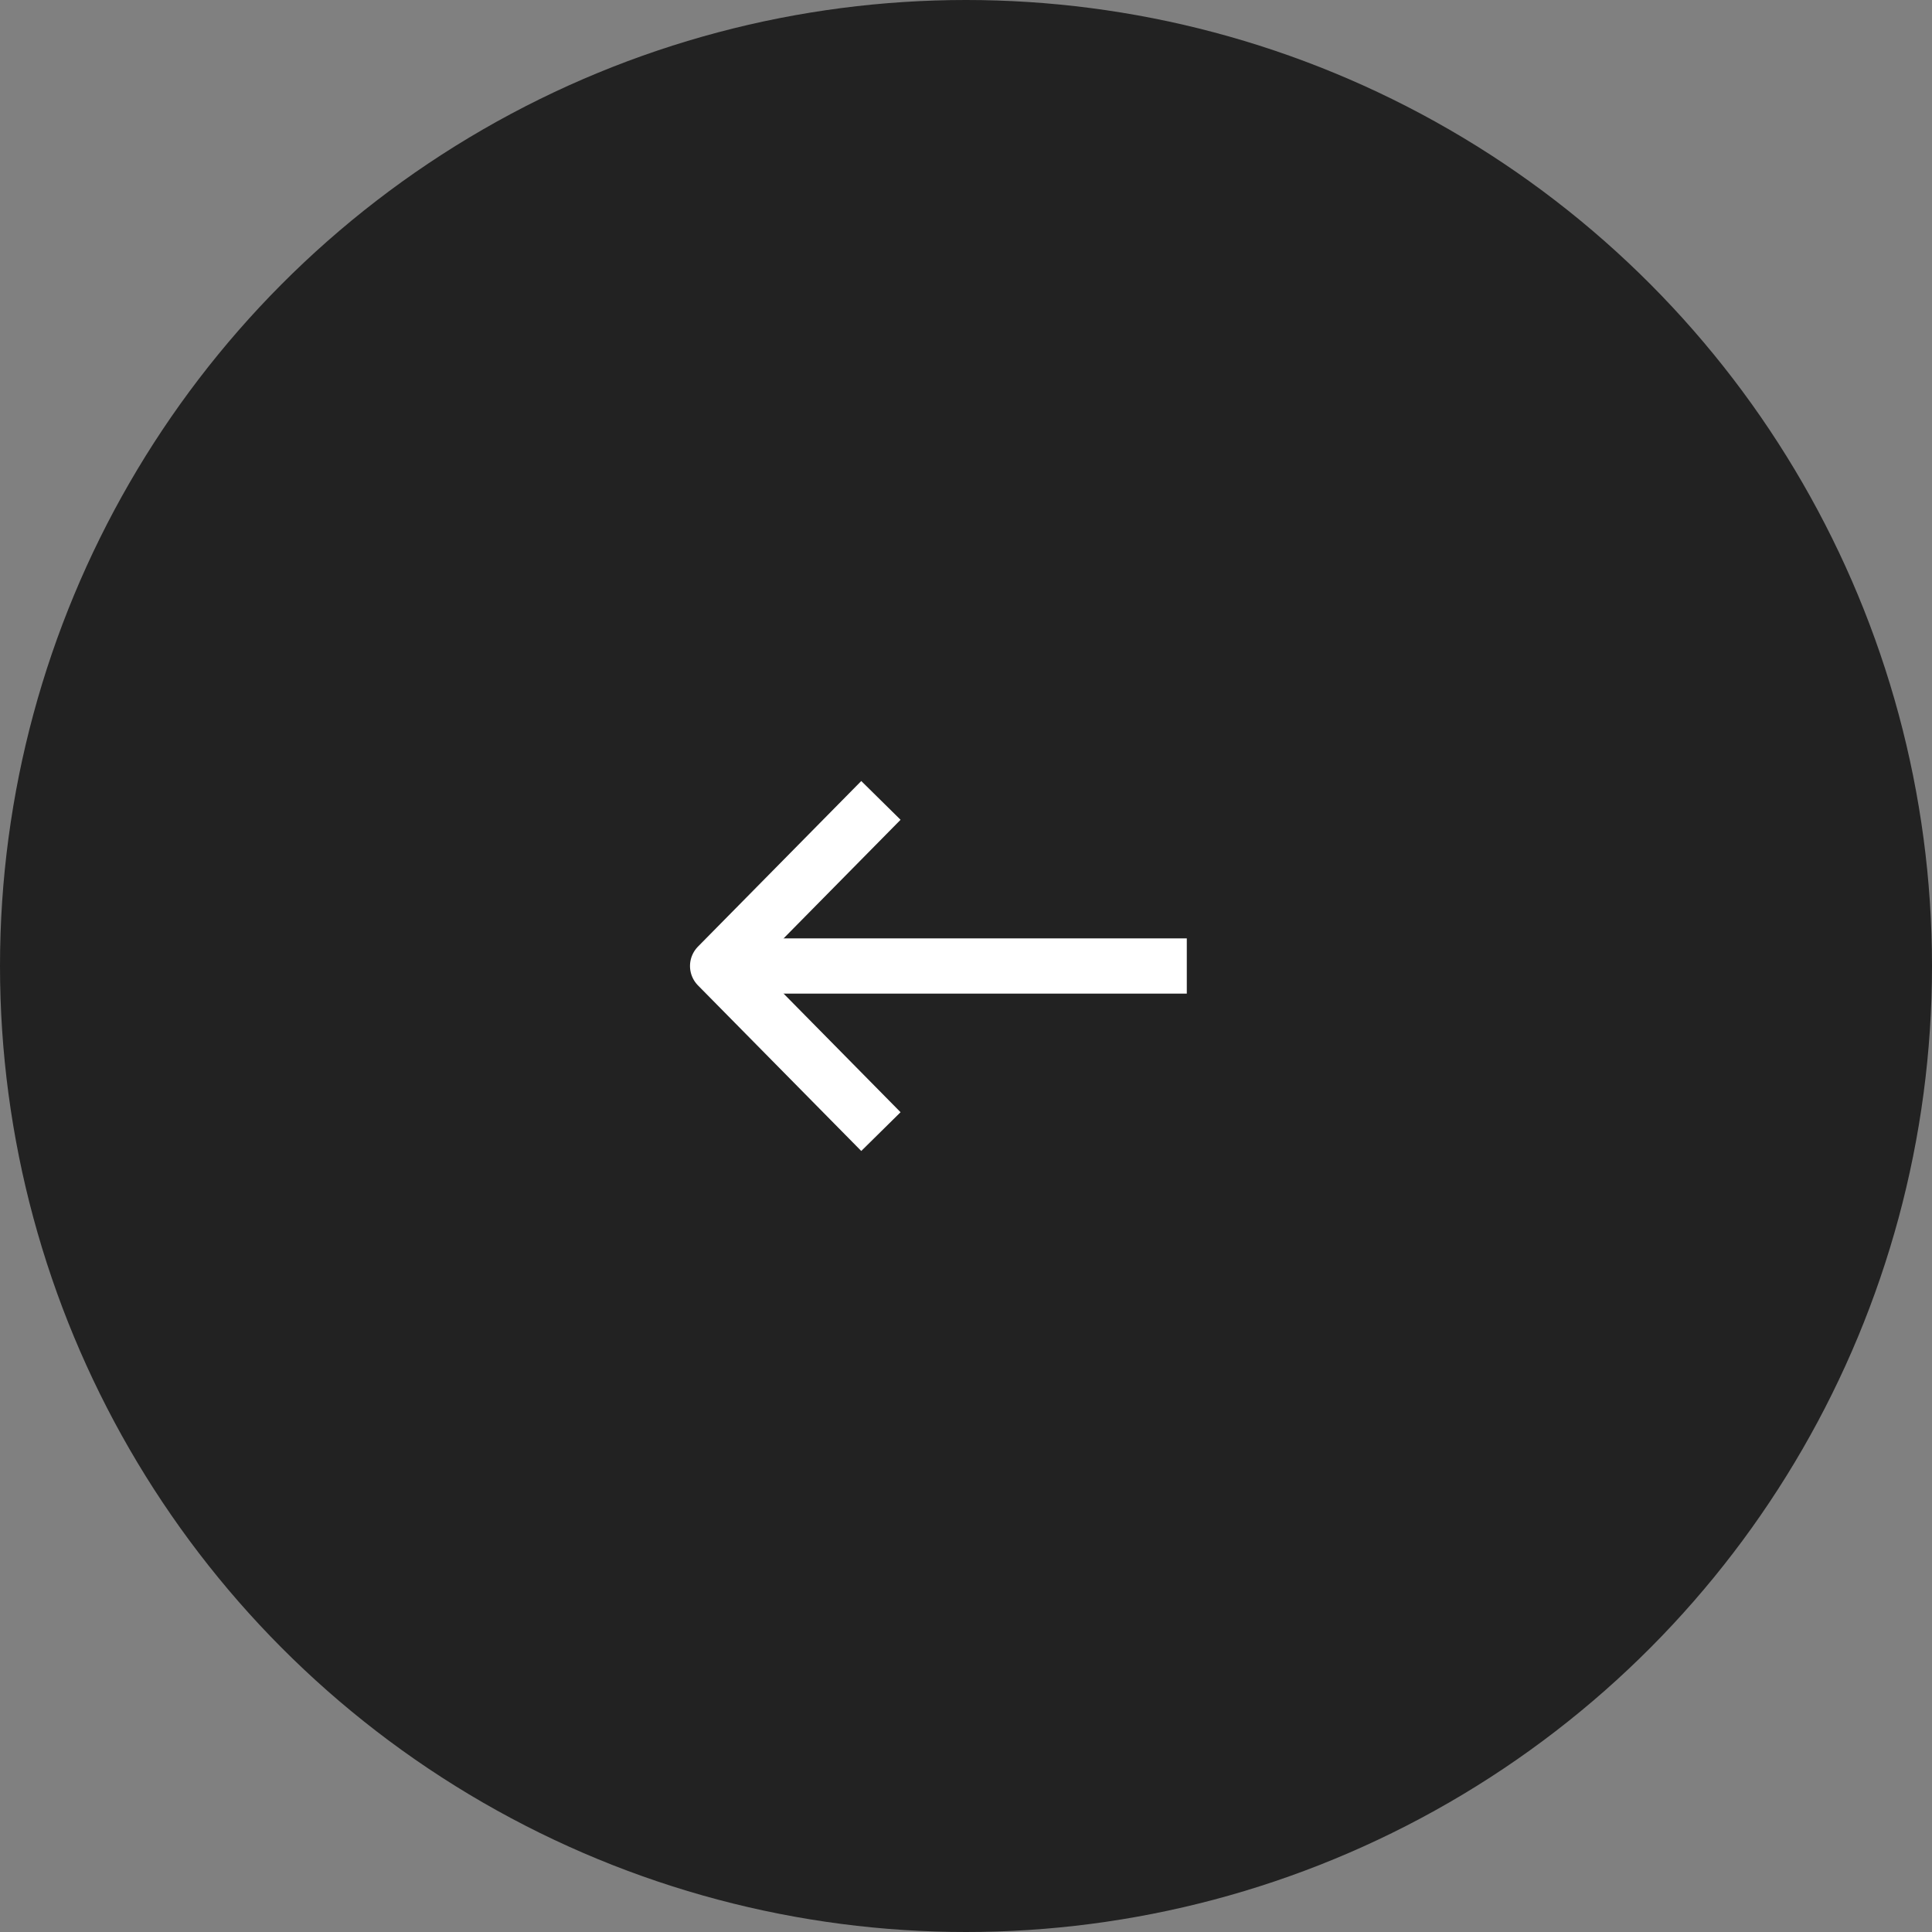 <svg id="グループ_55530" data-name="グループ 55530" xmlns="http://www.w3.org/2000/svg" width="70" height="70" viewBox="0 0 70 70">
  <rect x="0" y="0" width="70" height="70" fill="#808080" stroke="none"/>
  <circle id="楕円形_2" data-name="楕円形 2" cx="35" cy="35" r="35" fill="#222"/>
  <g id="Icon_feather-arrow-right" data-name="Icon feather-arrow-right" transform="translate(26 29)">
    <path id="パス_1018" data-name="パス 1018" d="M20.166,18h-17" transform="translate(-3.166 -12)" fill="none" stroke="#fff" stroke-linejoin="round" stroke-width="2"/>
    <path id="パス_1019" data-name="パス 1019" d="M23.917,7.5,18,13.5l5.917,6" transform="translate(-18 -7.5)" fill="none" stroke="#fff" stroke-linejoin="round" stroke-width="2"/>
  </g>
</svg>
